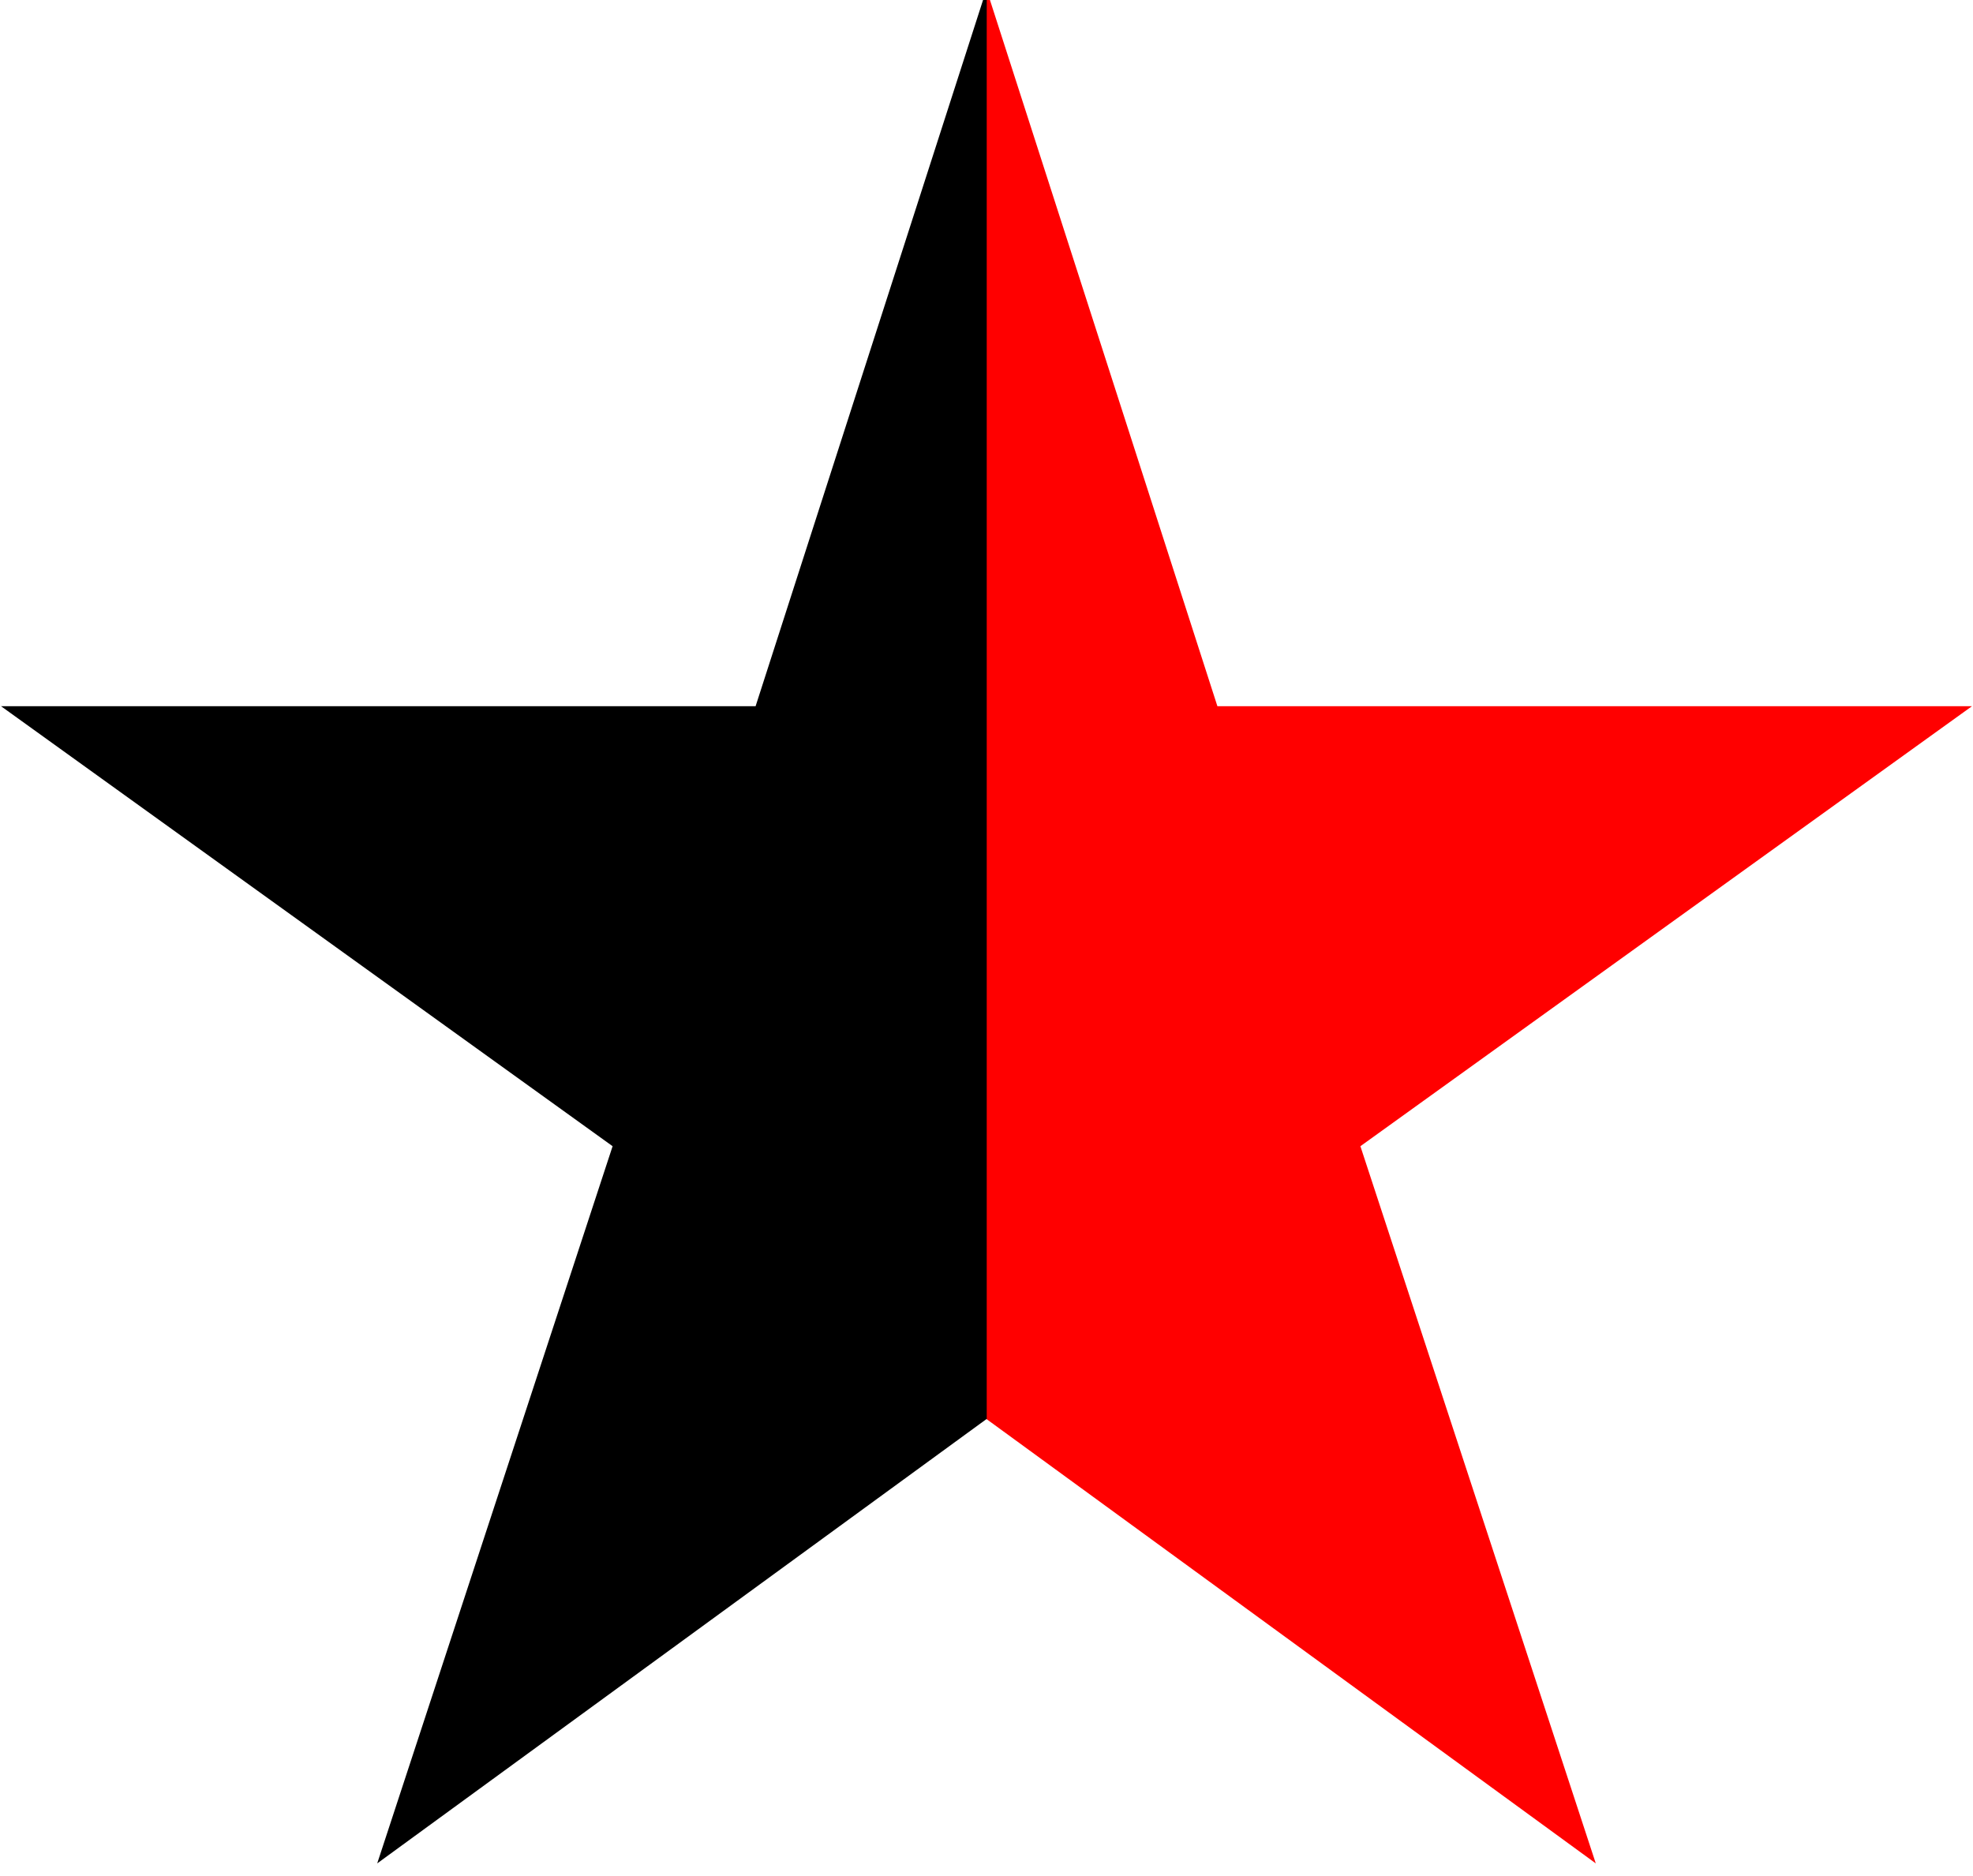 <?xml version="1.0" encoding="UTF-8" standalone="no"?>
<!-- Created with Inkscape (http://www.inkscape.org/) -->

<svg
   xmlns:dc="http://purl.org/dc/elements/1.1/"
   xmlns:cc="http://creativecommons.org/ns#"
   xmlns:rdf="http://www.w3.org/1999/02/22-rdf-syntax-ns#"
   xmlns:svg="http://www.w3.org/2000/svg"
   xmlns="http://www.w3.org/2000/svg"
   xmlns:sodipodi="http://sodipodi.sourceforge.net/DTD/sodipodi-0.dtd"
   xmlns:inkscape="http://www.inkscape.org/namespaces/inkscape"
   width="26.458mm"
   height="25.159mm"
   viewBox="0 0 26.458 25.159"
   version="1.1"
   id="svg1838"
   inkscape:version="0.92.3 (2405546, 2018-03-11)"
   sodipodi:docname="Anarchism_Star.svg">
  <defs
     id="defs1832">
    <clipPath
       id="clipPath3441">
      <path
         d="m 543.4,93.1 10.5,32.6 h 34.3 l -27.8,20 10.7,32.6 -27.7,-20.2 -27.7,20.2 10.7,-32.6 -27.8,-20 h 34.3 z"
         transform="translate(0,3.429)"
         style="opacity:1;fill:none;fill-rule:evenodd;stroke:#755fda;stroke-width:1;stroke-linejoin:round"
         id="path14"
         inkscape:connector-curvature="0" />
    </clipPath>
    <clipPath
       id="clipPath3437">
      <path
         d="m 543.4,93.1 10.5,32.6 h 34.3 l -27.8,20 10.7,32.6 -27.7,-20.2 -27.7,20.2 10.7,-32.6 -27.8,-20 h 34.3 z"
         transform="translate(-540,407.219)"
         style="opacity:1;fill:none;fill-rule:evenodd;stroke:#755fda;stroke-width:1;stroke-linejoin:round"
         id="path11"
         inkscape:connector-curvature="0" />
    </clipPath>
    <clipPath
       clipPathUnits="userSpaceOnUse"
       id="clipPath2413">
      <rect
         width="48.214"
         height="91.786"
         x="3.393"
         y="497.541"
         style="opacity:1;fill:#000000;fill-opacity:1;fill-rule:evenodd;stroke:none;stroke-width:1;stroke-linejoin:round"
         clip-path="url(#clipPath3437)"
         id="rect2415"
         transform="translate(540,-403.791)" />
    </clipPath>
    <clipPath
       id="clipPath3437-9">
      <path
         d="m 543.4,93.1 10.5,32.6 h 34.3 l -27.8,20 10.7,32.6 -27.7,-20.2 -27.7,20.2 10.7,-32.6 -27.8,-20 h 34.3 z"
         transform="translate(-540,407.219)"
         style="opacity:1;fill:none;fill-rule:evenodd;stroke:#755fda;stroke-width:1;stroke-linejoin:round"
         id="path11-0"
         inkscape:connector-curvature="0" />
    </clipPath>
    <clipPath
       id="clipPath3437-7">
      <path
         d="m 543.4,93.1 10.5,32.6 h 34.3 l -27.8,20 10.7,32.6 -27.7,-20.2 -27.7,20.2 10.7,-32.6 -27.8,-20 h 34.3 z"
         transform="translate(-540,407.219)"
         style="opacity:1;fill:none;fill-rule:evenodd;stroke:#755fda;stroke-width:1;stroke-linejoin:round"
         id="path11-74"
         inkscape:connector-curvature="0" />
    </clipPath>
  </defs>
  <sodipodi:namedview
     id="base"
     pagecolor="#ffffff"
     bordercolor="#666666"
     borderopacity="1.0"
     inkscape:pageopacity="0.0"
     inkscape:pageshadow="2"
     inkscape:zoom="7.9999999"
     inkscape:cx="29.594798"
     inkscape:cy="37.129772"
     inkscape:document-units="mm"
     inkscape:current-layer="layer1"
     showgrid="false"
     inkscape:pagecheckerboard="true"
     fit-margin-top="0"
     fit-margin-left="0"
     fit-margin-right="0"
     fit-margin-bottom="0"
     inkscape:window-width="1366"
     inkscape:window-height="711"
     inkscape:window-x="0"
     inkscape:window-y="0"
     inkscape:window-maximized="1" />
  <g
     inkscape:label="Emblem"
     inkscape:groupmode="layer"
     id="layer1"
     transform="translate(-255.882,-134.742)"
     style="display:inline"
     sodipodi:insensitive="true">
    <rect
       width="48.214"
       height="91.786"
       x="3.393"
       y="497.541"
       style="opacity:1;fill:#ff0000;fill-opacity:1;fill-rule:evenodd;stroke:none;stroke-width:1;stroke-linejoin:round"
       clip-path="url(#clipPath3437)"
       id="rect3431"
       transform="matrix(0.295,0,0,0.295,268.107,-12.999)" />
    <rect
       width="48.214"
       height="91.786"
       x="3.393"
       y="497.541"
       style="opacity:1;fill:#000000;fill-opacity:1;fill-rule:evenodd;stroke:none;stroke-width:1;stroke-linejoin:round"
       clip-path="url(#clipPath3437-9)"
       id="rect3431-2"
       transform="matrix(-0.295,0,0,0.295,270.115,-12.999)" />
  </g>
</svg>

